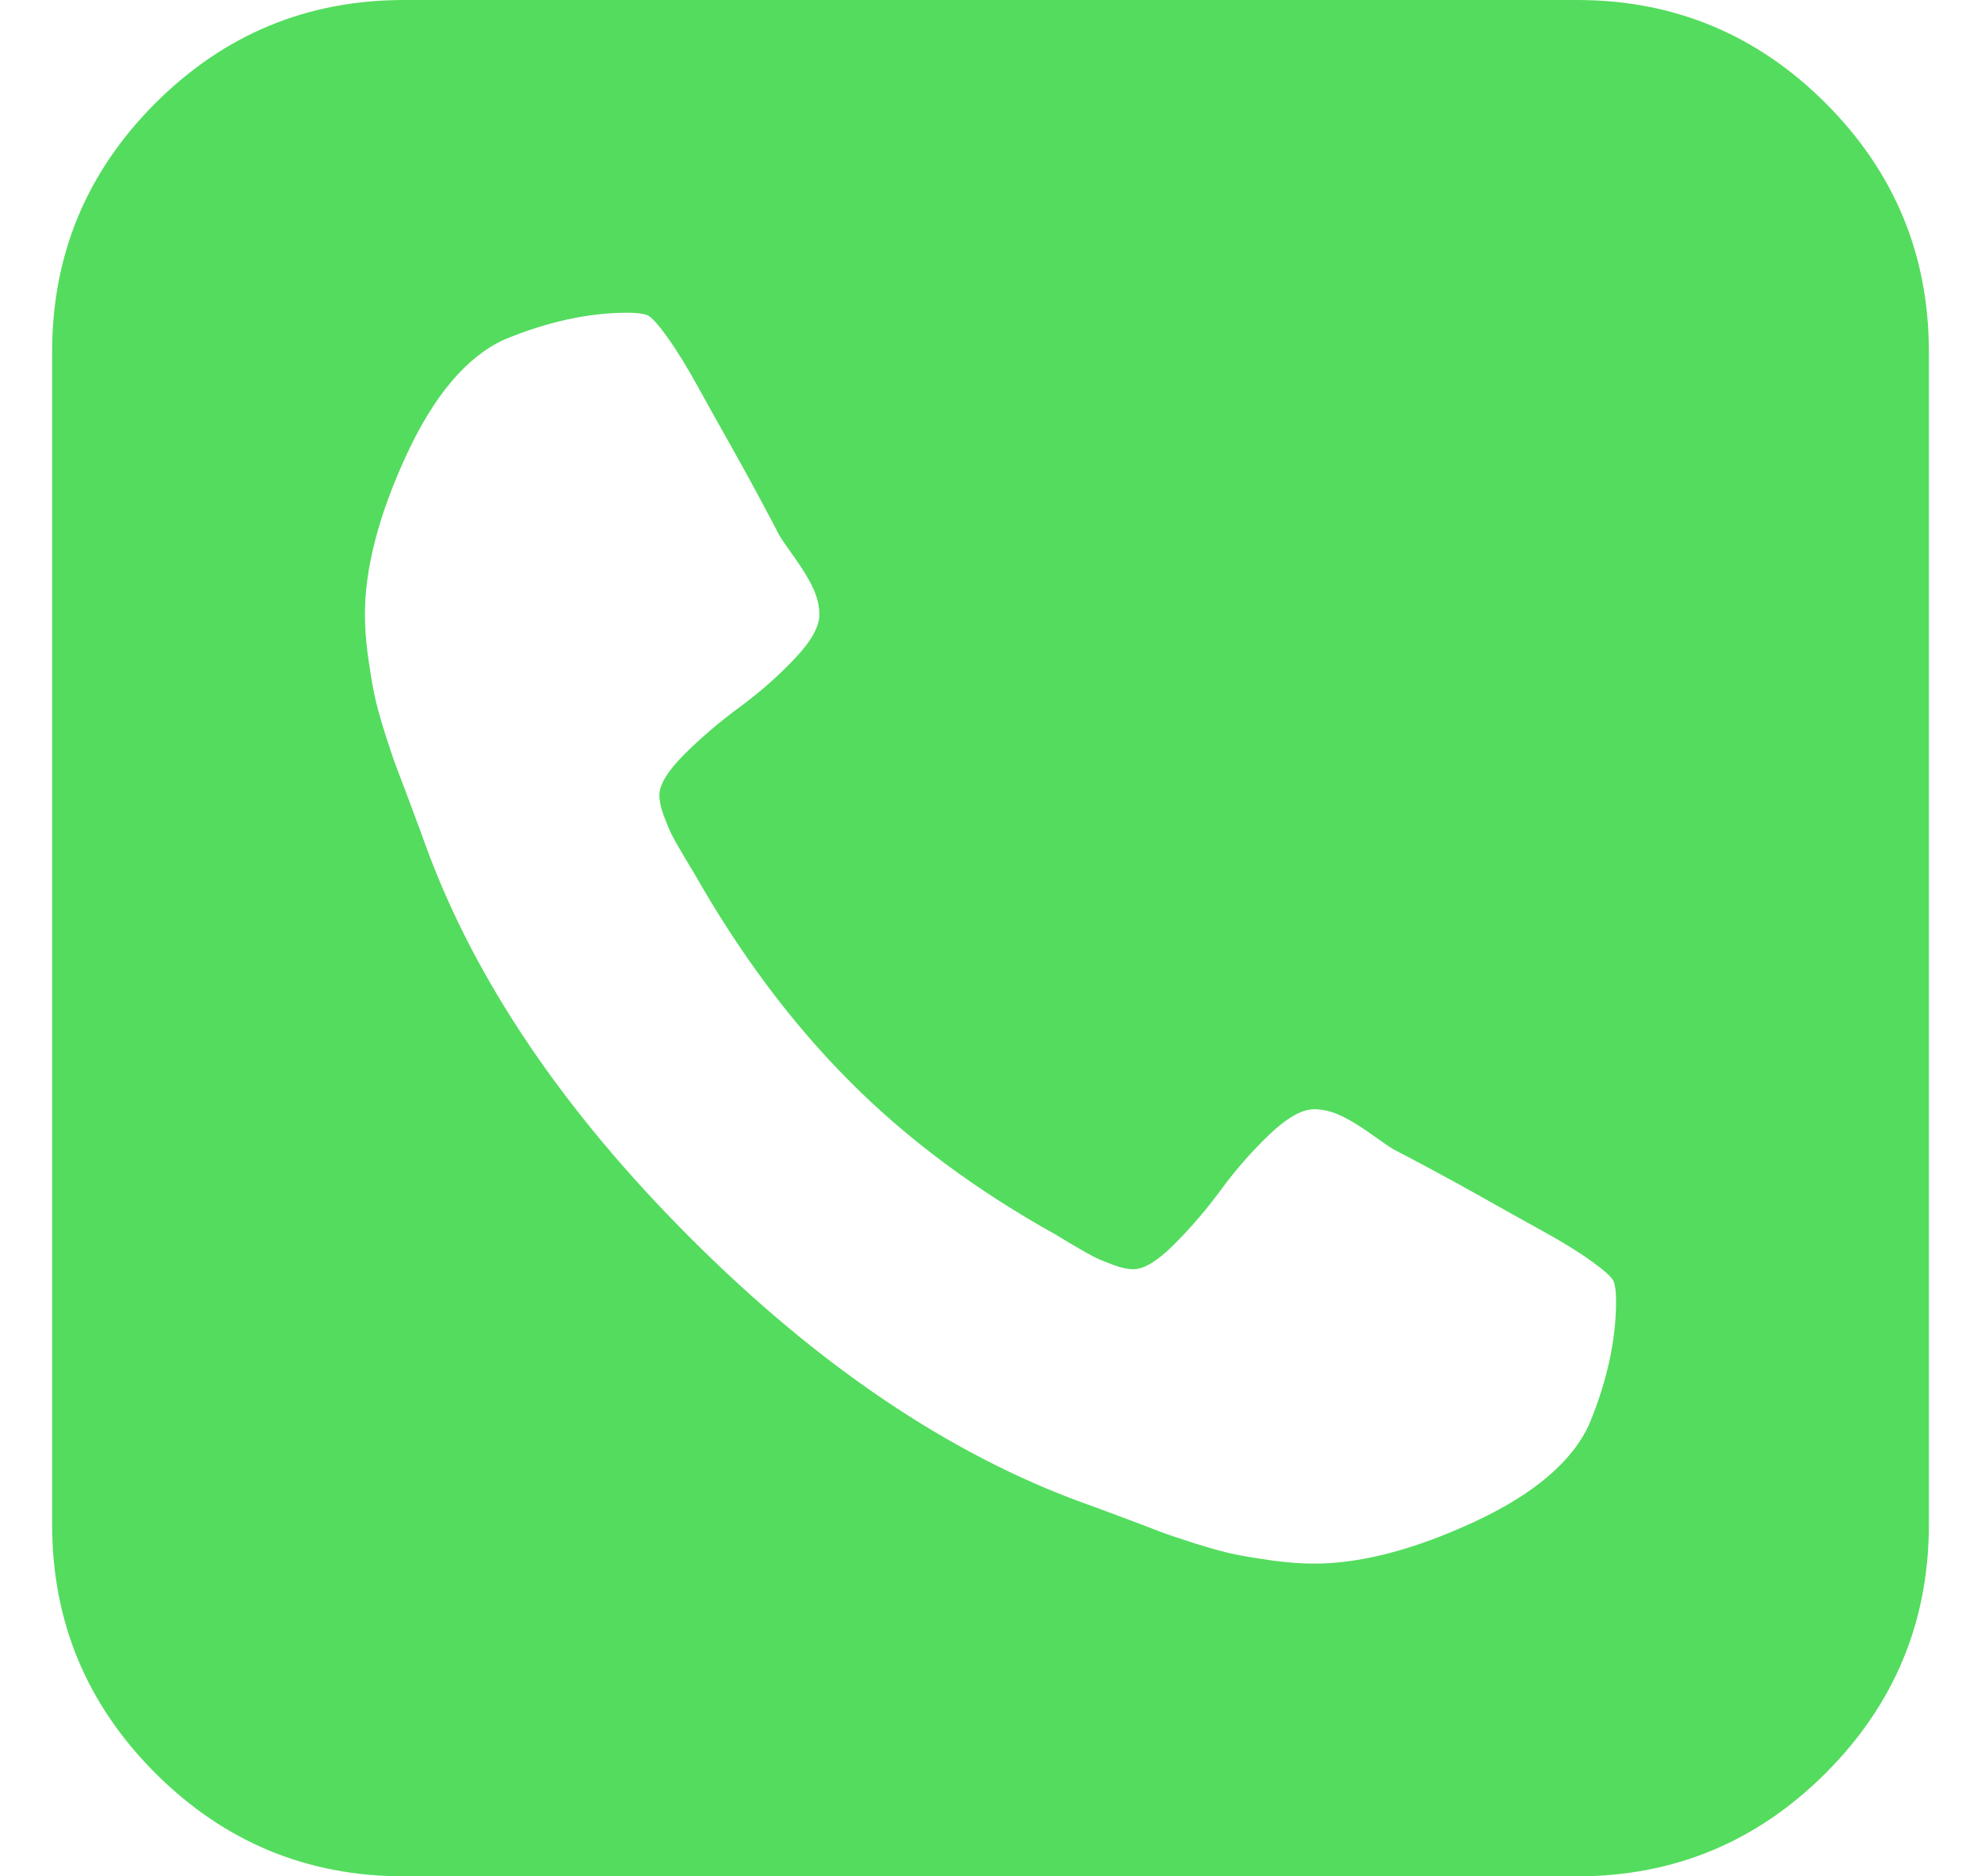 <svg width="19" height="18" viewBox="0 0 19 18" fill="none" xmlns="http://www.w3.org/2000/svg">
<g clip-path="url(#clip0_300_5383)">
<path d="M15.5 12.48C15.5 12.395 15.492 12.332 15.477 12.293C15.461 12.254 15.391 12.19 15.266 12.1C15.141 12.01 14.982 11.912 14.791 11.807C14.6 11.701 14.414 11.598 14.234 11.496C14.055 11.395 13.877 11.297 13.701 11.203C13.525 11.109 13.414 11.051 13.367 11.027C13.328 11.004 13.254 10.953 13.145 10.875C13.035 10.797 12.938 10.738 12.852 10.699C12.766 10.66 12.684 10.641 12.605 10.641C12.488 10.641 12.346 10.721 12.178 10.881C12.01 11.041 11.855 11.217 11.715 11.408C11.574 11.6 11.424 11.775 11.264 11.935C11.104 12.096 10.973 12.176 10.871 12.176C10.816 12.176 10.752 12.162 10.678 12.135C10.604 12.107 10.543 12.082 10.496 12.059C10.449 12.035 10.383 11.998 10.297 11.947C10.211 11.896 10.156 11.863 10.133 11.848C9.359 11.418 8.695 10.924 8.141 10.365C7.586 9.807 7.09 9.141 6.652 8.367C6.637 8.344 6.604 8.289 6.553 8.203C6.502 8.117 6.465 8.051 6.441 8.004C6.418 7.957 6.393 7.896 6.365 7.822C6.338 7.748 6.324 7.684 6.324 7.629C6.324 7.527 6.404 7.396 6.564 7.236C6.725 7.076 6.9 6.926 7.092 6.785C7.283 6.645 7.459 6.49 7.619 6.322C7.779 6.154 7.859 6.012 7.859 5.895C7.859 5.816 7.84 5.734 7.801 5.648C7.762 5.562 7.703 5.465 7.625 5.355C7.547 5.246 7.496 5.172 7.473 5.133C7.449 5.086 7.391 4.975 7.297 4.799C7.203 4.623 7.105 4.445 7.004 4.266C6.902 4.086 6.799 3.9 6.693 3.709C6.588 3.518 6.49 3.359 6.4 3.234C6.311 3.109 6.246 3.039 6.207 3.023C6.168 3.008 6.105 3 6.02 3C5.645 3 5.25 3.086 4.836 3.258C4.477 3.422 4.164 3.791 3.898 4.365C3.633 4.939 3.5 5.449 3.5 5.895C3.5 6.02 3.51 6.152 3.529 6.293C3.549 6.434 3.568 6.553 3.588 6.65C3.607 6.748 3.643 6.877 3.693 7.037C3.744 7.197 3.783 7.312 3.811 7.383C3.838 7.453 3.887 7.582 3.957 7.77C4.027 7.957 4.07 8.074 4.086 8.121C4.555 9.402 5.4 10.654 6.623 11.877C7.846 13.1 9.098 13.945 10.379 14.414C10.426 14.43 10.543 14.473 10.73 14.543C10.918 14.613 11.047 14.662 11.117 14.69C11.188 14.717 11.303 14.756 11.463 14.807C11.623 14.857 11.752 14.893 11.85 14.912C11.947 14.932 12.066 14.951 12.207 14.971C12.348 14.99 12.48 15 12.605 15C13.051 15 13.56 14.867 14.135 14.602C14.709 14.336 15.078 14.023 15.242 13.664C15.414 13.25 15.5 12.855 15.5 12.48ZM18.5 3.375V14.625C18.5 15.555 18.17 16.35 17.51 17.01C16.85 17.67 16.055 18 15.125 18H3.875C2.945 18 2.15 17.67 1.49 17.01C0.83 16.35 0.5 15.555 0.5 14.625V3.375C0.5 2.445 0.83 1.65 1.49 0.99C2.15 0.33 2.945 0 3.875 0H15.125C16.055 0 16.85 0.33 17.51 0.99C18.17 1.65 18.5 2.445 18.5 3.375Z" fill="#54DC5E"/>
</g>
<defs>
<clipPath id="clip0_300_5383">
<rect width="18" height="18" fill="white" transform="translate(0.5)"/>
</clipPath>
</defs>
</svg>

